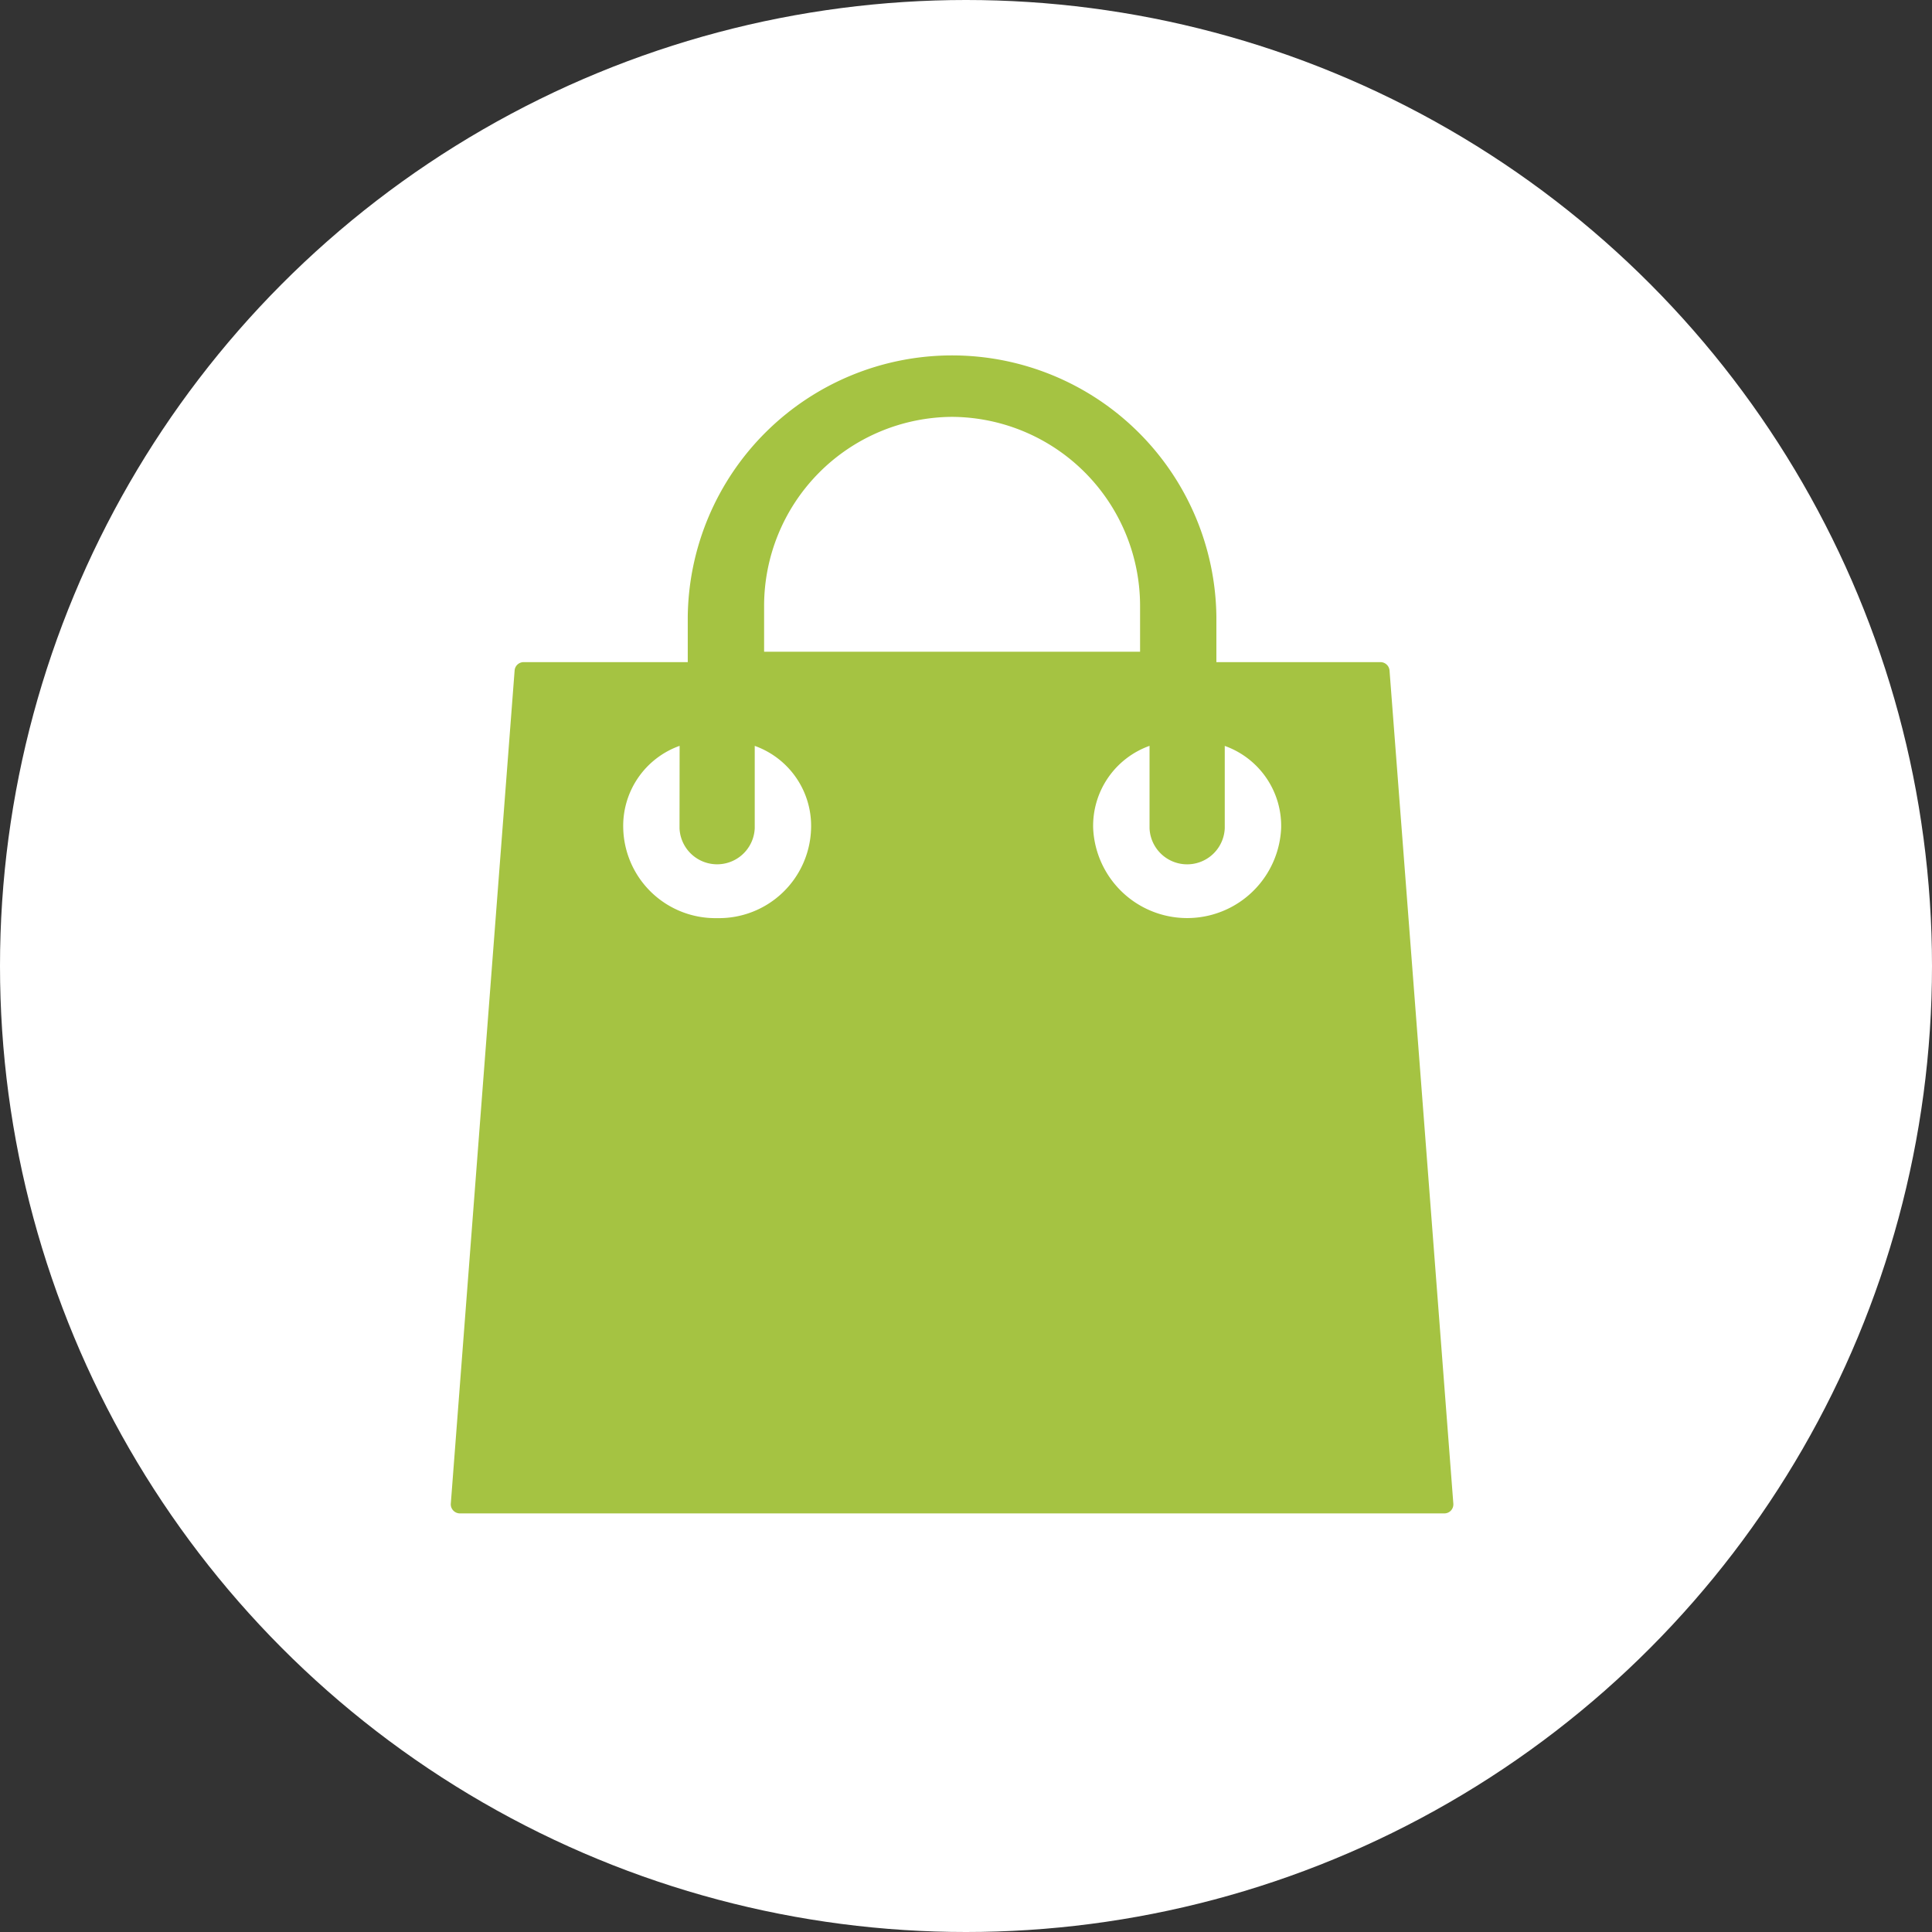 <svg xmlns="http://www.w3.org/2000/svg" width="60" height="60" viewBox="0 0 60 60"><rect x="0" y="0" width="60" height="60" fill="#333333" stroke="none"/><g transform="translate(11390 12772)"><circle cx="30" cy="30" r="30" transform="translate(-11390 -12772)" fill="#fff"/><path d="M-11345.148-12725h-30.569a.282.282 0 01-.207-.09.279.279 0 01-.076-.21l1.982-25.877a.281.281 0 01.283-.26h5.094v-1.407a8.209 8.209 0 0116.417 0v1.407h5.095a.283.283 0 01.282.26l1.982 25.877a.286.286 0 01-.075.212.282.282 0 01-.208.088zm-9.152-23.837a2.638 2.638 0 00-1.751 2.559 2.922 2.922 0 005.838 0 2.637 2.637 0 00-1.751-2.557v2.557a1.169 1.169 0 01-2.336 0v-2.559zm-14.594 0a2.638 2.638 0 00-1.751 2.559 2.861 2.861 0 002.915 2.791 2.861 2.861 0 002.919-2.792 2.637 2.637 0 00-1.75-2.557v2.557a1.169 1.169 0 01-2.336 0zm8.461-10.217a5.873 5.873 0 00-5.837 5.894v1.4h11.676v-1.4a5.873 5.873 0 00-5.839-5.894z" fill="#a5c342"/></g></svg>